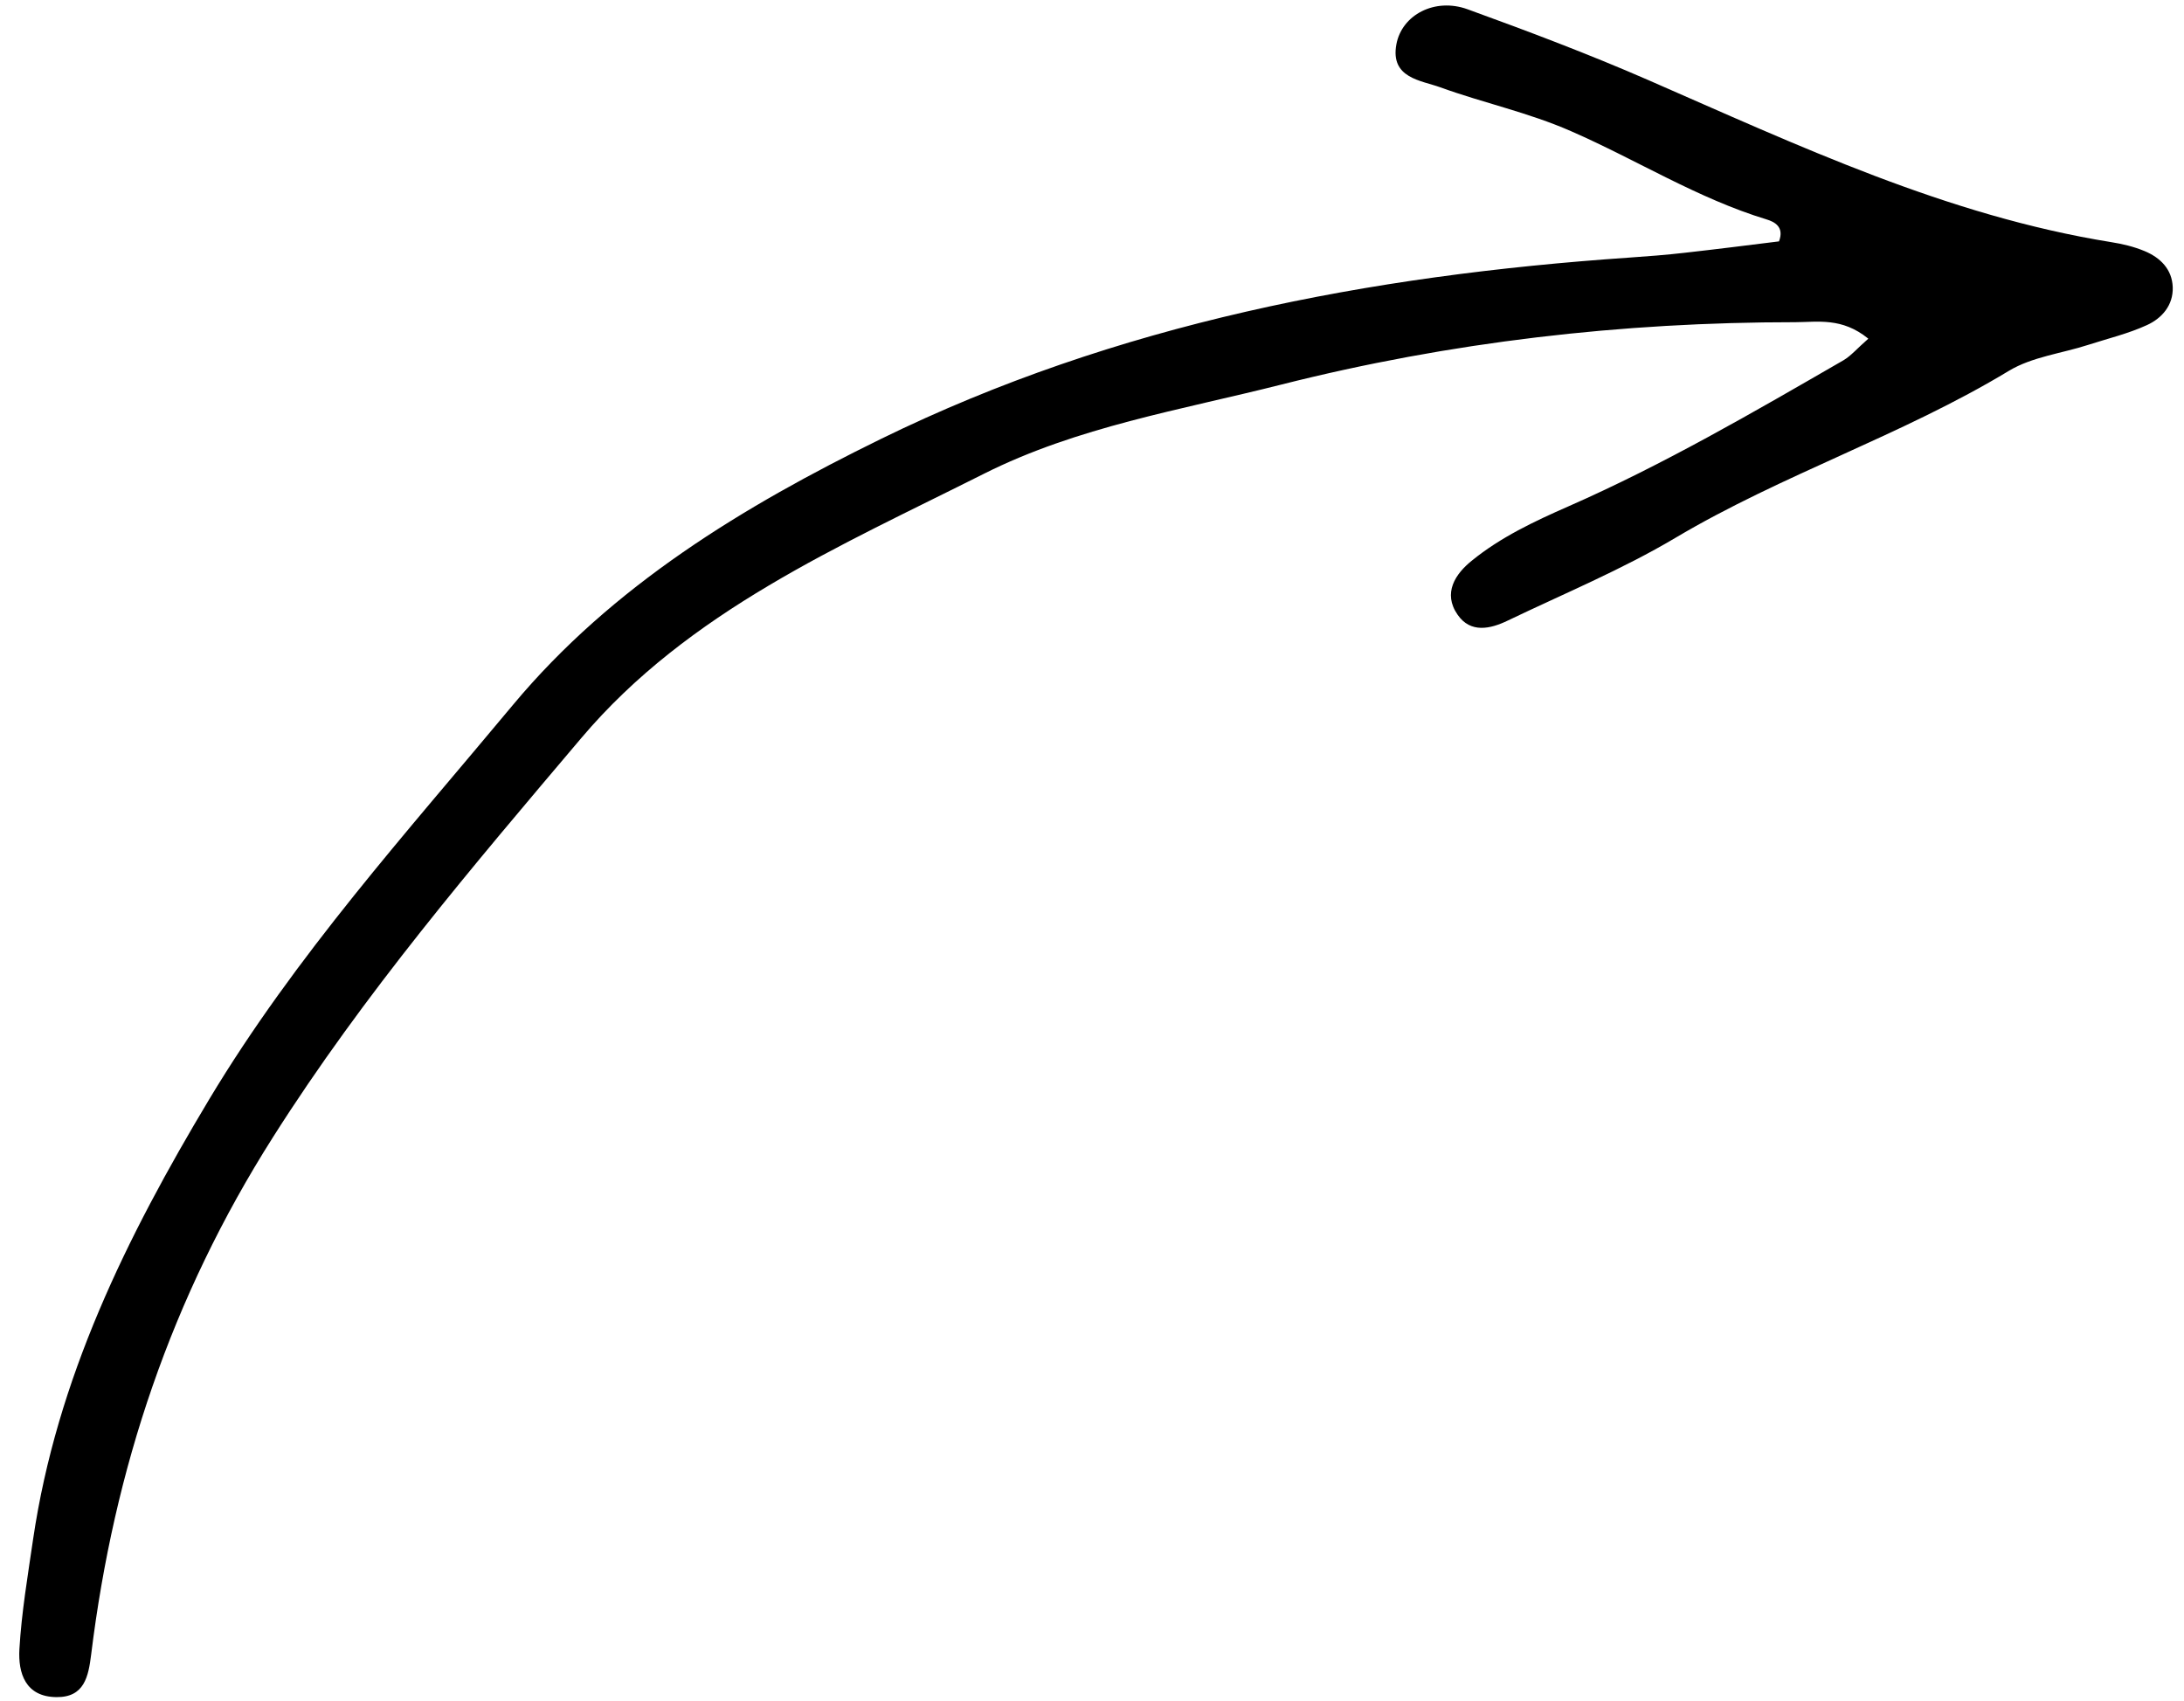 <svg width="95" height="74" viewBox="0 0 95 74" fill="none" xmlns="http://www.w3.org/2000/svg">
<path d="M81.255 14.72C80.121 13.806 79.083 14.008 78.105 14.014C70.545 14.013 63.092 14.87 55.741 16.726C51.361 17.834 46.869 18.561 42.796 20.608C36.525 23.762 29.96 26.58 25.292 32.094C20.565 37.678 15.832 43.222 11.872 49.466C7.444 56.446 4.962 63.886 3.966 71.959C3.847 72.922 3.669 73.829 2.459 73.817C1.102 73.807 0.784 72.77 0.844 71.73C0.938 70.129 1.208 68.54 1.439 66.955C2.468 59.968 5.504 53.811 9.099 47.817C12.848 41.574 17.689 36.212 22.306 30.668C26.641 25.467 32.334 22.026 38.309 19.097C48.559 14.074 59.571 11.98 70.874 11.204C71.67 11.149 72.474 11.088 73.278 10.995C74.664 10.84 76.047 10.665 77.383 10.499C77.624 9.867 77.186 9.648 76.844 9.544C73.845 8.633 71.188 6.951 68.342 5.708C66.478 4.889 64.523 4.478 62.644 3.796C61.815 3.494 60.468 3.402 60.74 1.928C60.978 0.645 62.413 -0.113 63.836 0.403C66.474 1.36 69.104 2.353 71.682 3.476C78.227 6.332 84.688 9.381 91.828 10.531C92.322 10.609 92.82 10.727 93.283 10.92C93.964 11.203 94.483 11.708 94.51 12.492C94.536 13.276 94.041 13.842 93.391 14.139C92.572 14.515 91.686 14.725 90.824 15.003C89.674 15.374 88.399 15.52 87.391 16.125C82.742 18.938 77.538 20.625 72.865 23.401C70.547 24.776 68.024 25.822 65.583 26.993C64.83 27.358 63.966 27.553 63.404 26.739C62.747 25.797 63.306 24.958 64.027 24.382C65.273 23.368 66.733 22.679 68.216 22.028C72.363 20.207 76.274 17.929 80.188 15.67C80.523 15.472 80.781 15.156 81.265 14.735L81.255 14.72Z" fill="black"/>
</svg>
